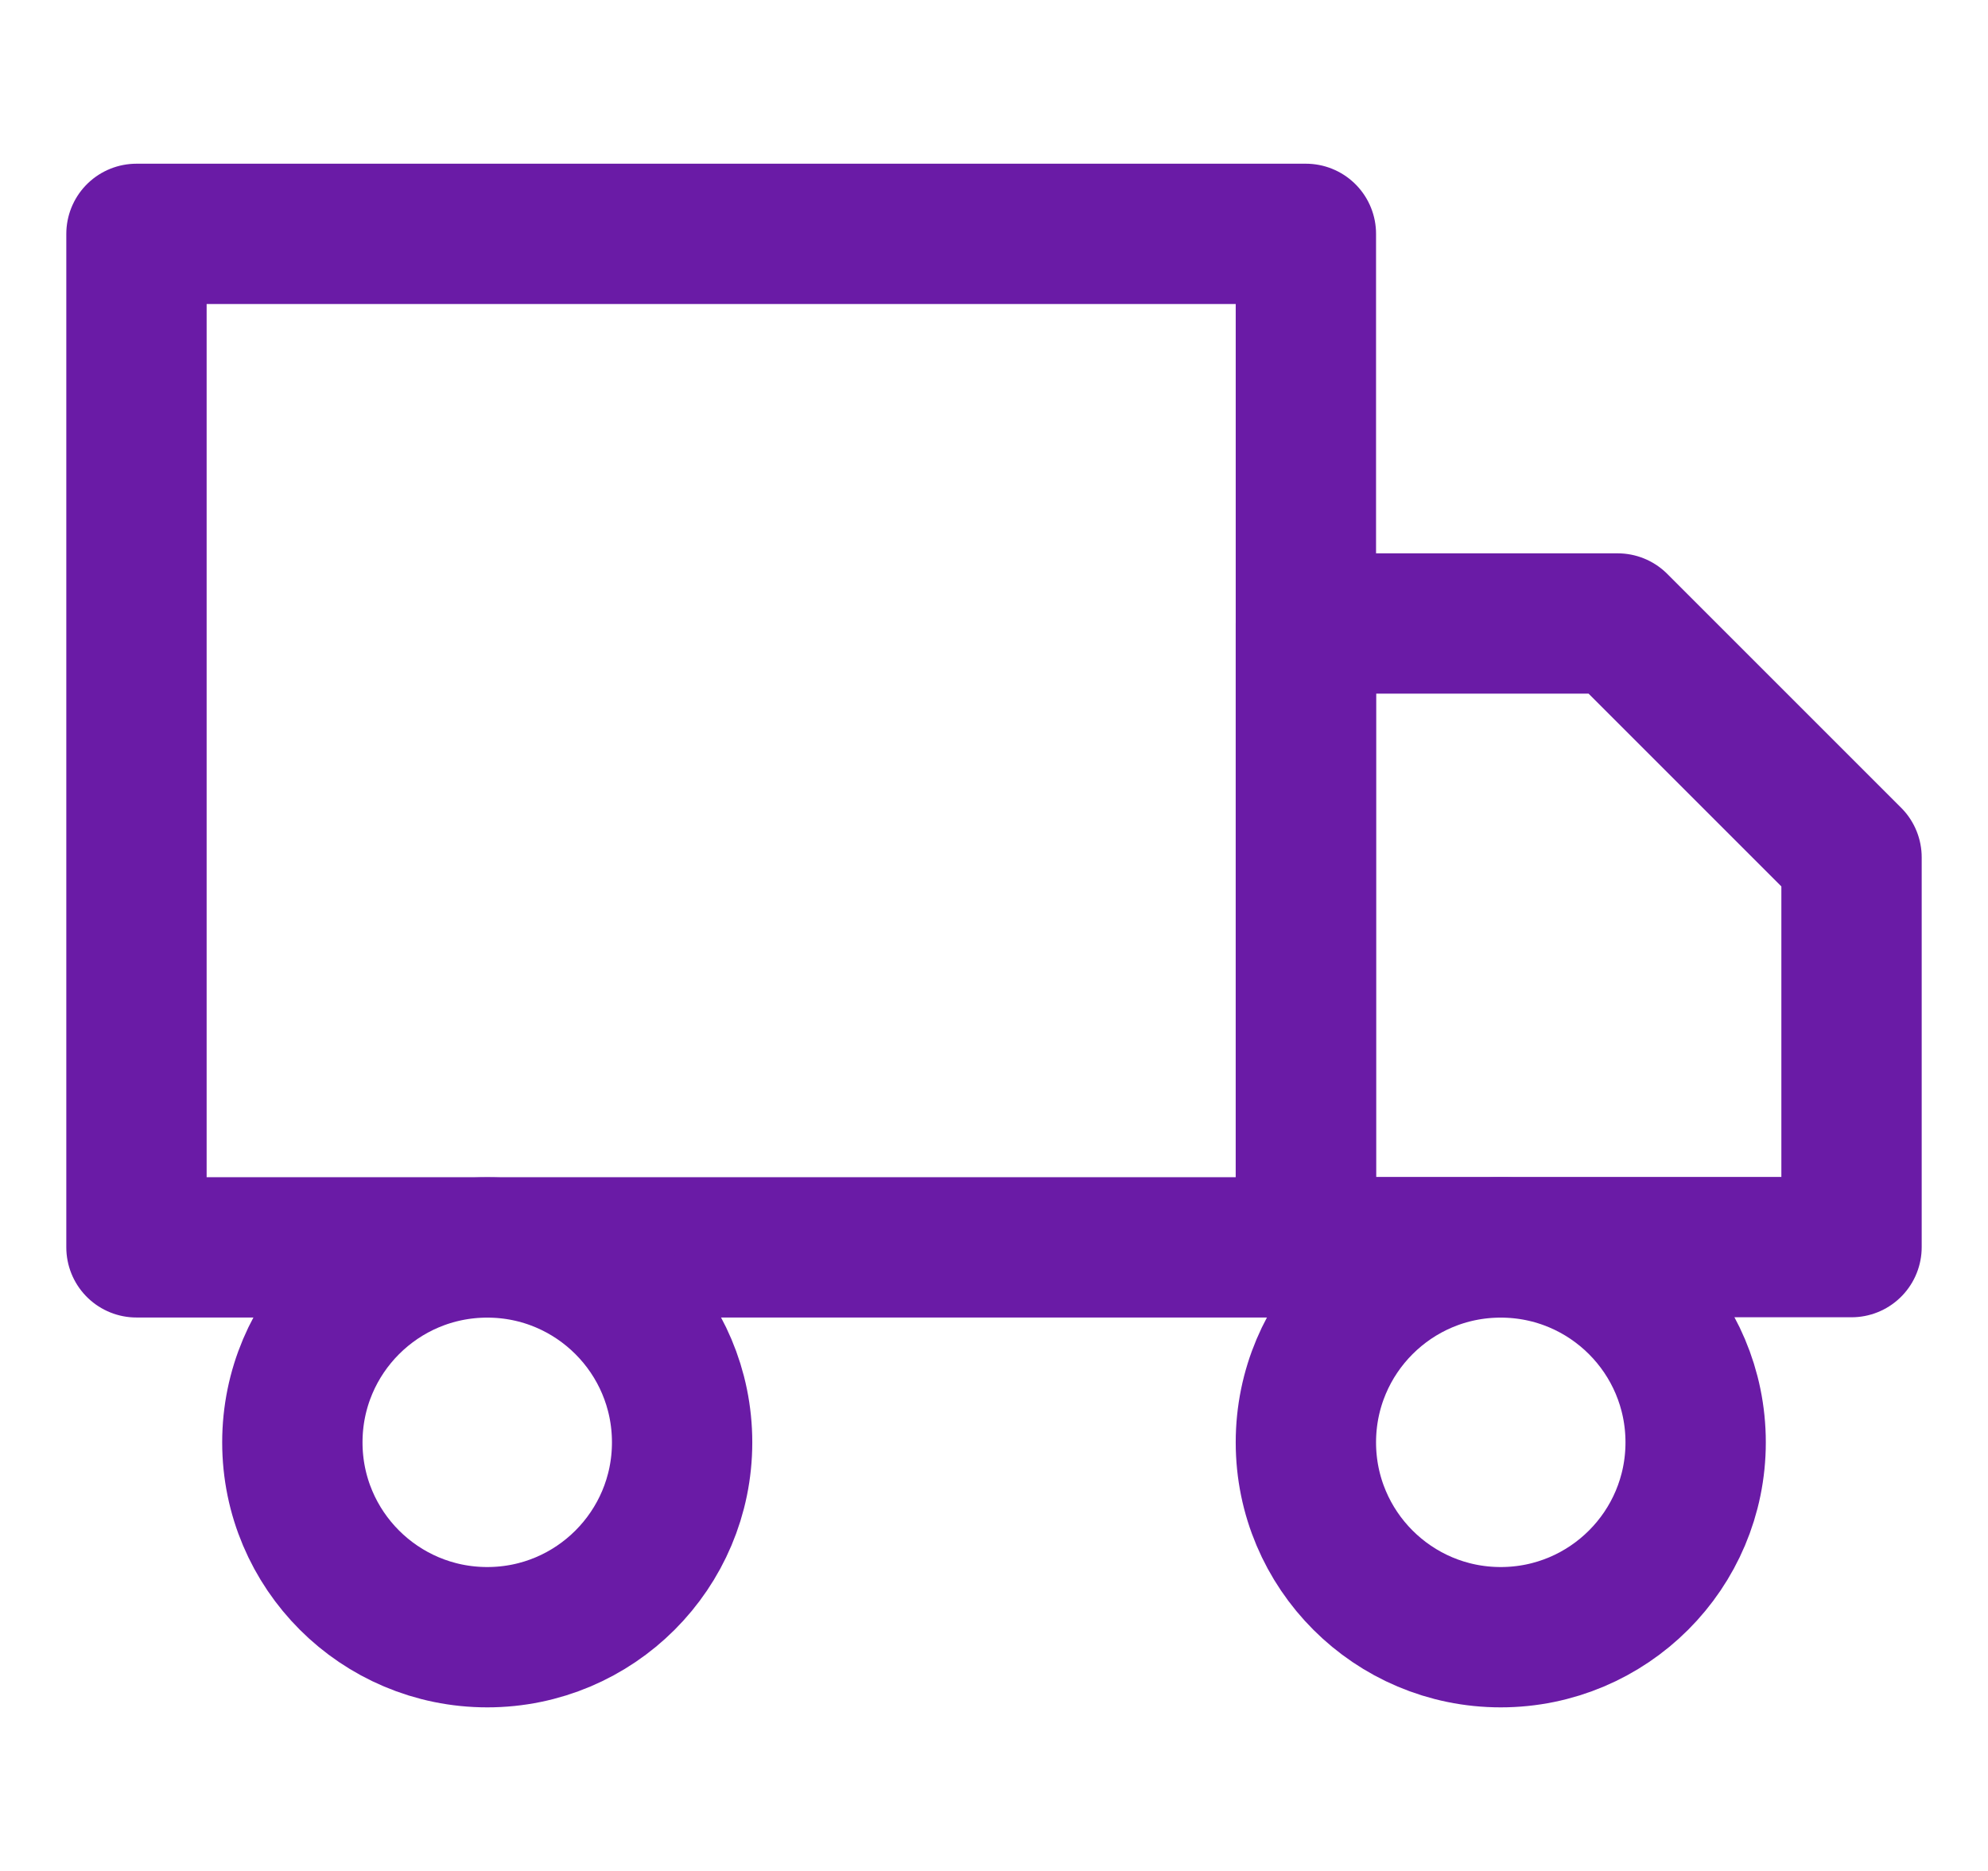 <svg width="17" height="16" viewBox="0 0 17 16" fill="none" xmlns="http://www.w3.org/2000/svg">
<g clip-path="url(#clip0_2734_590)">
<path d="M11.167 2H1.167V10.667H11.167V2Z" stroke="#6A1BA6" stroke-width="1.2" stroke-linecap="round" stroke-linejoin="round"/>
<path d="M11.167 5.332H13.833L15.833 7.332V10.665H11.167V5.332Z" stroke="#6A1BA6" stroke-width="1.2" stroke-linecap="round" stroke-linejoin="round"/>
<path d="M4.167 14.001C5.087 14.001 5.833 13.255 5.833 12.335C5.833 11.414 5.087 10.668 4.167 10.668C3.246 10.668 2.5 11.414 2.5 12.335C2.5 13.255 3.246 14.001 4.167 14.001Z" stroke="#6A1BA6" stroke-width="1.2" stroke-linecap="round" stroke-linejoin="round"/>
<path d="M12.833 14.001C13.754 14.001 14.5 13.255 14.5 12.335C14.5 11.414 13.754 10.668 12.833 10.668C11.913 10.668 11.167 11.414 11.167 12.335C11.167 13.255 11.913 14.001 12.833 14.001Z" stroke="#6A1BA6" stroke-width="1.2" stroke-linecap="round" stroke-linejoin="round"/>
</g>
<defs>
<clipPath id="clip0_2734_590">
<rect width="16" height="16" fill="white" transform="translate(0.5)"/>
</clipPath>
</defs>
</svg>
